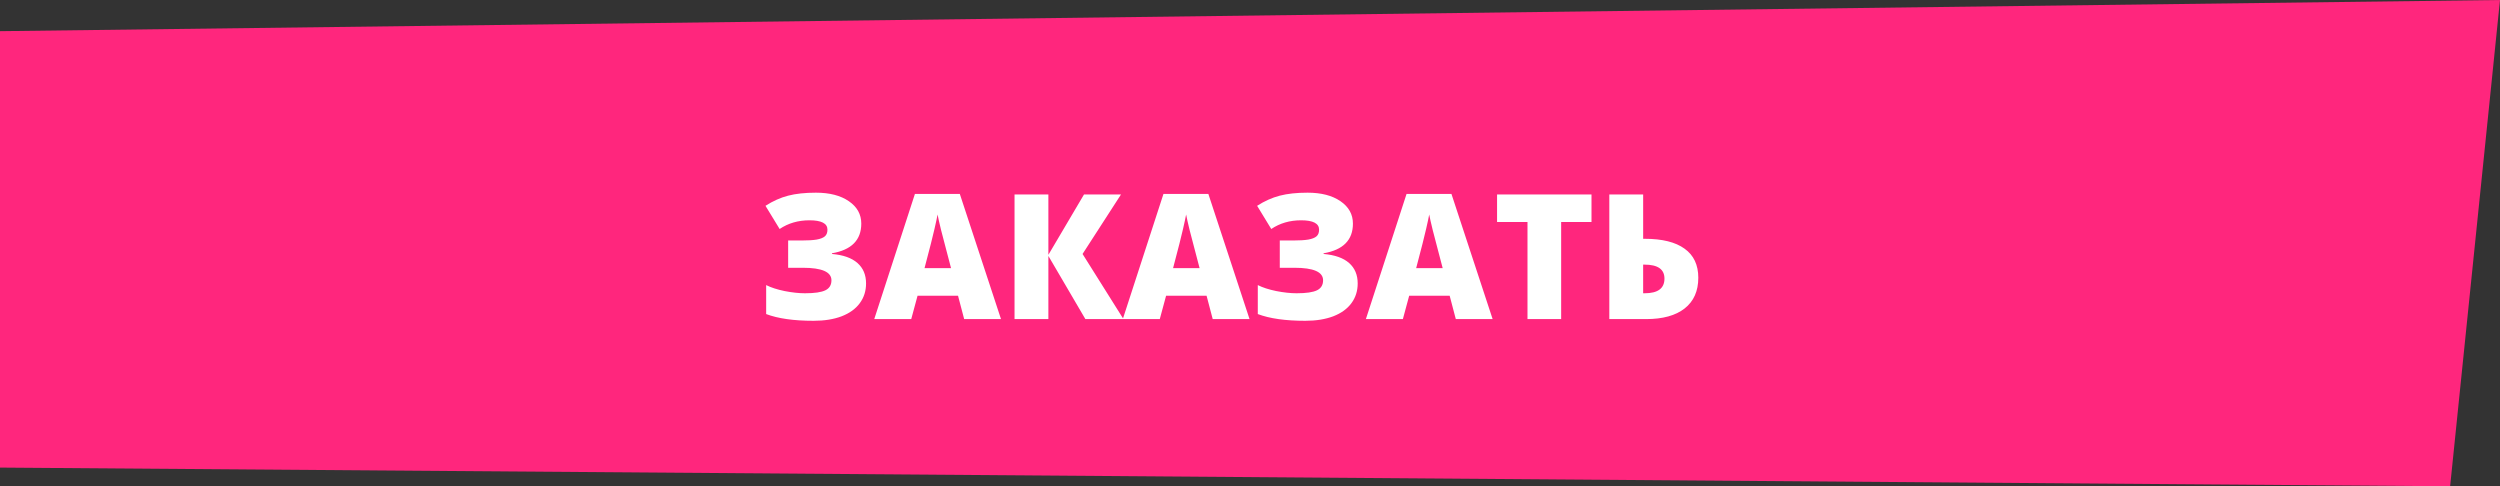 <?xml version="1.0" encoding="UTF-8"?> <svg xmlns="http://www.w3.org/2000/svg" width="401" height="78" viewBox="0 0 401 78" fill="none"><rect x="0" y="0" width="401" height="78" fill="#333333" stroke="none"/> <path d="M0 5l401-5-8 78-393-3v-70z" fill="#FF267D"></path> <path d="M138.15 35.869c0 2.634-1.567 4.22-4.703 4.758v.109c1.805.155 3.168.638 4.088 1.449.921.811 1.381 1.905 1.381 3.281 0 1.203-.337 2.26-1.012 3.172-.665.902-1.631 1.6-2.898 2.092-1.267.483-2.766.725-4.498.725-3.181 0-5.72-.36-7.615-1.08v-4.648c.774.392 1.759.711 2.953.957 1.203.237 2.292.355 3.267.355 1.541 0 2.634-.159 3.282-.479.647-.319.97-.852.97-1.6 0-1.34-1.531-2.01-4.594-2.01h-2.351v-4.375h2.105c1.058 0 1.883-.05 2.475-.15.602-.109 1.039-.283 1.312-.52.274-.237.411-.592.411-1.066 0-1.003-.962-1.504-2.885-1.504-1.814 0-3.409.465-4.785 1.395l-2.27-3.719c1.194-.766 2.406-1.308 3.637-1.627 1.23-.319 2.716-.479 4.457-.479 2.197 0 3.956.456 5.277 1.367 1.331.911 1.996 2.11 1.996 3.596zm16.502 15.313l-.984-3.746h-6.494l-1.012 3.746h-5.933l6.521-20.07h7.205l6.604 20.07h-5.907zm-2.105-8.176l-.861-3.281c-.201-.729-.447-1.672-.739-2.83-.282-1.157-.469-1.987-.56-2.488-.082.465-.246 1.23-.492 2.297-.237 1.066-.771 3.167-1.6 6.303h4.252zm27.658 8.176h-6.111l-5.934-10.131v10.131h-5.428v-19.988h5.428v9.68l5.715-9.68h5.934l-6.166 9.543 6.562 10.445zm14.315 0l-.985-3.746h-6.494l-1.012 3.746h-5.933l6.521-20.07h7.205l6.604 20.07h-5.906zm-2.106-8.176l-.861-3.281c-.201-.729-.447-1.672-.739-2.83-.282-1.157-.469-1.987-.56-2.488-.082.465-.246 1.23-.492 2.297-.237 1.066-.77 3.167-1.6 6.303h4.252zm24.596-7.137c0 2.634-1.568 4.22-4.703 4.758v.109c1.804.155 3.167.638 4.088 1.449.92.811 1.38 1.905 1.38 3.281 0 1.203-.337 2.26-1.011 3.172-.666.902-1.632 1.6-2.899 2.092-1.267.483-2.766.725-4.498.725-3.181 0-5.719-.36-7.615-1.08v-4.648c.775.392 1.759.711 2.953.957 1.203.237 2.292.355 3.268.355 1.54 0 2.634-.159 3.281-.479.647-.319.971-.852.971-1.6 0-1.34-1.532-2.01-4.594-2.01h-2.352v-4.375h2.106c1.057 0 1.882-.05 2.474-.15.602-.109 1.039-.283 1.313-.52.273-.237.41-.592.41-1.066 0-1.003-.962-1.504-2.885-1.504-1.814 0-3.409.465-4.785 1.395l-2.269-3.719c1.194-.766 2.406-1.308 3.636-1.627 1.231-.319 2.716-.479 4.457-.479 2.197 0 3.956.456 5.278 1.367 1.33.911 1.996 2.11 1.996 3.596zm16.502 15.313l-.985-3.746h-6.494l-1.012 3.746h-5.933l6.521-20.07h7.205l6.604 20.07h-5.906zm-2.106-8.176l-.861-3.281c-.201-.729-.447-1.672-.738-2.83-.283-1.157-.47-1.987-.561-2.488-.082.465-.246 1.23-.492 2.297-.237 1.066-.77 3.167-1.6 6.303h4.252zm19.004 8.176h-5.4v-15.572h-4.881v-4.416h15.148v4.416h-4.867v15.572zm21.998-6.631c0 2.133-.729 3.773-2.187 4.922-1.45 1.139-3.509 1.709-6.18 1.709h-5.906v-19.988h5.427v7.109h.274c2.789 0 4.913.529 6.371 1.586 1.467 1.048 2.201 2.602 2.201 4.662zm-8.846 2.488h.247c2.114 0 3.171-.784 3.171-2.352 0-1.495-1.066-2.242-3.199-2.242h-.219v4.594z" fill="#fff"></path> </svg> 